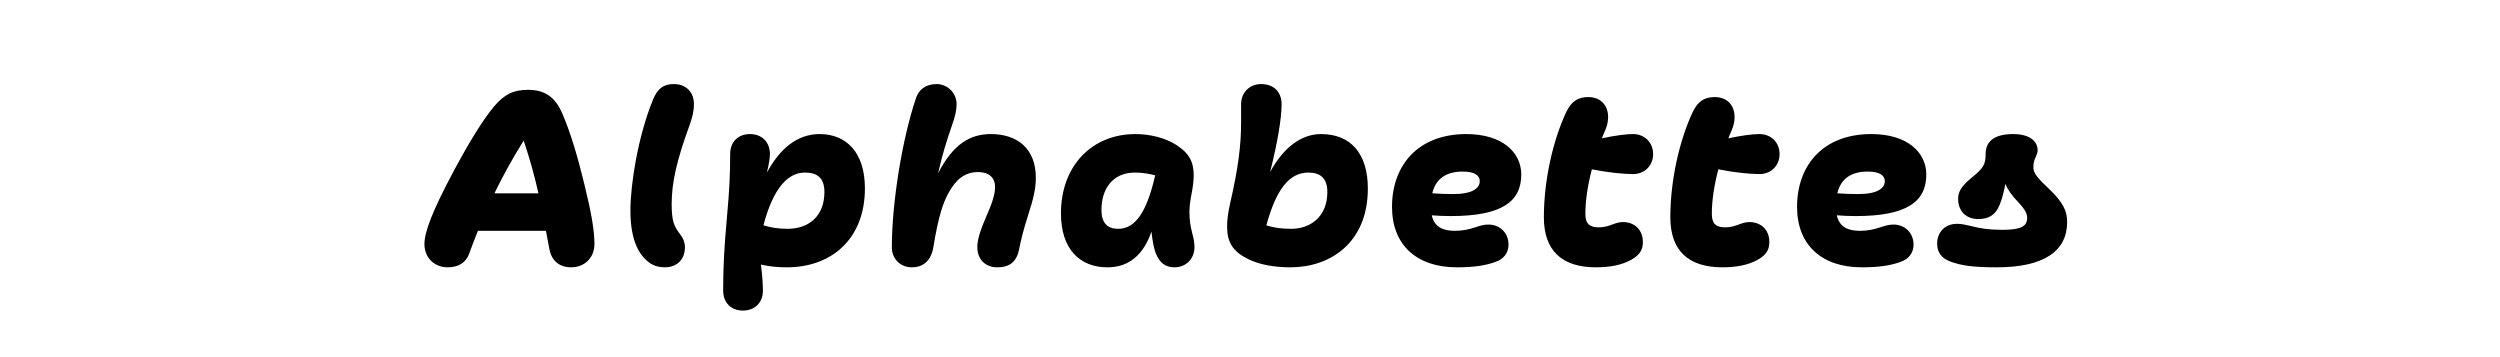 <?xml version="1.0" encoding="UTF-8"?>
<svg xmlns="http://www.w3.org/2000/svg" width="1400" height="200" viewBox="0 0 1400 200" fill="none">
  <rect width="1400" height="200" fill="white"></rect>
  <path d="M250.706 149.698C243.146 149.698 237.686 144.238 237.686 136.678C237.686 129.818 242.306 117.778 254.066 95.798C262.466 80.118 270.446 66.958 276.746 59.538C282.346 52.958 287.386 50.298 295.646 50.298C305.026 50.298 310.906 54.218 314.966 63.738C319.866 75.218 323.646 88.378 327.286 103.358C331.206 119.318 332.886 129.118 332.886 136.678C332.886 144.238 327.426 149.698 319.866 149.698C313.426 149.698 308.946 146.198 307.686 139.618C307.126 136.398 306.426 132.898 305.726 129.258H267.646C265.686 134.018 264.146 138.218 262.746 141.998C260.926 147.178 256.586 149.698 250.706 149.698ZM276.886 108.258H301.526C299.426 98.878 296.906 89.638 293.266 78.718C286.266 89.918 281.086 99.578 276.886 108.258Z" fill="black"></path>
  <path d="M372.357 149.698C369.137 149.698 366.477 148.998 363.957 147.318C356.677 142.278 353.037 132.478 353.037 117.918C353.037 103.218 357.237 76.478 365.637 55.898C368.157 49.738 371.377 47.078 377.397 47.078C384.117 47.078 388.597 51.558 388.597 58.278C388.597 62.618 387.617 65.978 386.077 70.318C379.077 89.498 376.137 101.958 376.137 114.278C376.137 123.518 377.397 126.598 380.477 130.658C382.437 133.178 383.557 135.558 383.557 138.498C383.557 145.218 379.077 149.698 372.357 149.698Z" fill="black"></path>
  <path d="M416.032 173.918C409.312 173.918 404.972 169.438 404.972 162.718C404.972 148.998 405.532 139.198 407.072 121.838C408.472 106.298 408.892 97.898 408.892 86.278C408.892 79.558 413.232 75.078 419.952 75.078C426.672 75.078 431.152 79.558 431.152 86.278C431.152 88.098 430.732 91.458 429.472 96.638C436.752 83.198 446.412 75.078 459.012 75.078C473.992 75.078 484.352 85.438 484.352 105.458C484.352 133.878 465.592 149.698 440.672 149.698C435.632 149.698 430.872 149.278 426.112 148.158C426.952 154.458 427.232 159.778 427.232 162.718C427.232 169.438 422.752 173.918 416.032 173.918ZM427.512 126.178C431.572 127.438 436.052 128.138 440.952 128.138C453.132 128.138 461.672 120.858 461.672 107.558C461.672 99.858 457.892 96.638 450.752 96.638C441.652 96.638 433.252 104.478 427.512 126.178Z" fill="black"></path>
  <path d="M510.629 149.698C504.189 149.698 499.429 144.938 499.429 138.498C499.429 114.138 505.029 78.298 513.009 54.778C514.549 50.298 518.329 47.078 524.489 47.078C530.649 47.078 535.689 52.118 535.689 58.278C535.689 61.638 534.989 64.858 532.889 70.878C530.089 78.998 527.709 86.418 525.329 97.058C533.729 80.678 543.249 75.078 554.869 75.078C569.709 75.078 580.069 83.198 580.069 99.578C580.069 105.878 578.529 111.898 575.729 120.578C573.069 128.838 571.809 134.158 570.689 139.618C569.289 146.758 565.229 149.698 558.509 149.698C551.789 149.698 547.309 145.218 547.309 138.498C547.309 134.998 548.149 130.938 552.069 121.838C555.429 114.138 557.249 109.098 557.249 104.618C557.249 99.578 553.889 96.358 547.729 96.358C540.449 96.358 535.409 100.278 531.209 107.978C528.269 113.298 525.609 120.438 522.669 138.498C521.409 145.918 517.069 149.698 510.629 149.698Z" fill="black"></path>
  <path d="M620.169 149.698C604.769 149.698 594.129 139.618 594.129 119.458C594.129 93.138 611.209 75.078 635.849 75.078C643.969 75.078 652.369 77.178 658.389 80.958C665.809 85.578 668.469 90.478 668.469 98.178C668.469 100.978 668.049 104.478 667.349 108.118C666.509 112.458 666.089 115.538 666.089 118.758C666.089 123.098 666.509 126.178 667.769 131.078C668.469 133.738 668.889 135.838 668.889 138.498C668.889 144.938 664.129 149.698 657.689 149.698C652.509 149.698 649.569 147.038 647.609 142.698C646.209 139.758 645.369 134.858 644.809 129.678C640.469 142.278 632.629 149.698 620.169 149.698ZM616.809 117.498C616.809 124.918 620.169 128.138 626.189 128.138C635.289 128.138 642.009 119.738 646.909 98.178C642.989 97.198 639.489 96.638 635.569 96.638C622.549 96.638 616.809 106.438 616.809 117.498Z" fill="black"></path>
  <path d="M722.733 149.698C713.773 149.698 705.513 148.298 698.933 145.078C690.393 140.878 687.173 135.698 687.173 126.878C687.173 123.098 687.733 119.038 688.853 113.998C693.473 93.838 695.013 81.238 695.013 68.638V63.738C695.013 62.058 695.013 60.518 695.013 58.278C695.013 51.838 699.773 47.078 706.213 47.078C713.633 47.078 717.693 51.838 717.693 58.278C717.693 66.258 715.453 79.698 711.253 96.358C718.673 82.778 728.473 75.078 739.813 75.078C755.913 75.078 765.993 85.438 765.993 105.598C765.993 135.978 744.853 149.698 722.733 149.698ZM709.153 126.178C713.353 127.578 717.973 128.138 723.013 128.138C734.073 128.138 743.313 121.138 743.313 107.558C743.313 99.858 739.393 96.638 732.813 96.638C722.593 96.638 715.033 104.758 709.153 126.178Z" fill="black"></path>
  <path d="M815.789 149.698C793.529 149.698 779.529 137.378 779.529 115.818C779.529 92.718 793.949 75.078 821.109 75.078C841.269 75.078 851.909 85.298 851.909 97.758C851.909 113.158 840.569 120.998 812.429 120.998C808.929 120.998 805.149 120.858 801.789 120.578C803.189 127.018 807.949 129.258 814.669 129.258C818.869 129.258 822.369 128.558 826.149 127.298C829.369 126.178 831.329 125.758 833.569 125.758C840.009 125.758 844.769 130.518 844.769 136.958C844.769 141.718 841.969 145.078 837.629 146.618C831.889 148.718 825.309 149.698 815.789 149.698ZM802.069 108.258C805.989 108.538 810.329 108.678 813.829 108.678C824.749 108.678 828.669 105.318 828.669 101.398C828.669 98.598 826.289 96.078 819.149 96.078C809.909 96.078 804.029 99.998 802.069 108.258Z" fill="black"></path>
  <path d="M893.685 149.698C874.645 149.698 864.565 140.318 864.565 121.698C864.565 101.118 869.605 78.718 877.025 62.898C879.825 57.018 883.325 54.358 889.485 54.358C896.205 54.358 900.545 58.838 900.545 65.558C900.545 68.498 899.845 70.738 898.865 73.118C898.305 74.518 897.605 75.918 897.045 77.458C904.885 75.778 910.905 75.078 914.545 75.078C920.985 75.078 925.745 79.838 925.745 86.278C925.745 92.718 920.985 97.478 914.545 97.478C909.085 97.478 900.685 96.638 891.445 94.818C889.065 103.918 887.805 112.458 887.805 119.738C887.805 125.478 890.325 127.298 895.225 127.298C897.745 127.298 899.845 126.878 902.785 125.758C905.025 124.918 906.705 124.358 908.805 124.358C915.525 124.358 920.005 128.838 920.005 135.558C920.005 139.758 918.465 142.558 913.705 145.358C908.385 148.438 901.385 149.698 893.685 149.698Z" fill="black"></path>
  <path d="M964.505 149.698C945.465 149.698 935.385 140.318 935.385 121.698C935.385 101.118 940.425 78.718 947.845 62.898C950.645 57.018 954.145 54.358 960.305 54.358C967.025 54.358 971.365 58.838 971.365 65.558C971.365 68.498 970.665 70.738 969.685 73.118C969.125 74.518 968.425 75.918 967.865 77.458C975.705 75.778 981.725 75.078 985.365 75.078C991.805 75.078 996.565 79.838 996.565 86.278C996.565 92.718 991.805 97.478 985.365 97.478C979.905 97.478 971.505 96.638 962.265 94.818C959.885 103.918 958.625 112.458 958.625 119.738C958.625 125.478 961.145 127.298 966.045 127.298C968.565 127.298 970.665 126.878 973.605 125.758C975.845 124.918 977.525 124.358 979.625 124.358C986.345 124.358 990.825 128.838 990.825 135.558C990.825 139.758 989.285 142.558 984.525 145.358C979.205 148.438 972.205 149.698 964.505 149.698Z" fill="black"></path>
  <path d="M1042.61 149.698C1020.35 149.698 1006.35 137.378 1006.35 115.818C1006.35 92.718 1020.77 75.078 1047.93 75.078C1068.09 75.078 1078.73 85.298 1078.73 97.758C1078.73 113.158 1067.39 120.998 1039.25 120.998C1035.75 120.998 1031.97 120.858 1028.61 120.578C1030.01 127.018 1034.77 129.258 1041.49 129.258C1045.69 129.258 1049.19 128.558 1052.97 127.298C1056.19 126.178 1058.15 125.758 1060.39 125.758C1066.83 125.758 1071.59 130.518 1071.59 136.958C1071.59 141.718 1068.79 145.078 1064.45 146.618C1058.71 148.718 1052.13 149.698 1042.61 149.698ZM1028.89 108.258C1032.81 108.538 1037.15 108.678 1040.65 108.678C1051.57 108.678 1055.49 105.318 1055.49 101.398C1055.49 98.598 1053.11 96.078 1045.97 96.078C1036.73 96.078 1030.85 99.998 1028.89 108.258Z" fill="black"></path>
  <path d="M1118.26 149.698C1105.66 149.698 1098.1 148.858 1091.52 146.198C1087.04 144.378 1084.8 141.018 1084.8 136.538C1084.8 129.818 1089.28 125.338 1096 125.338C1098.24 125.338 1100.34 125.758 1104.4 126.738C1109.44 127.998 1114.06 128.698 1121.48 128.698C1131.84 128.698 1135.2 126.598 1135.2 122.118C1135.2 119.878 1134.5 117.778 1130.16 113.158C1126.52 109.378 1124.28 106.158 1123.02 102.938C1122.18 107.278 1121.2 111.338 1119.8 114.698C1117.42 120.578 1113.5 122.678 1107.76 122.678C1101.04 122.678 1096.56 118.198 1096.56 111.478C1096.56 107.278 1098.24 104.338 1104.54 99.158C1110.7 94.118 1111.96 92.018 1111.96 86.278C1111.96 79.418 1116.44 75.078 1127.36 75.078C1136.88 75.078 1141.08 79.278 1141.08 84.178C1141.08 85.438 1140.52 86.698 1139.82 88.378C1139.12 89.918 1138.7 91.318 1138.7 93.418C1138.7 96.358 1139.68 98.458 1146.68 105.038C1155.5 113.298 1157.6 118.198 1157.6 124.358C1157.6 140.598 1144.58 149.698 1118.26 149.698Z" fill="black"></path>
</svg>
